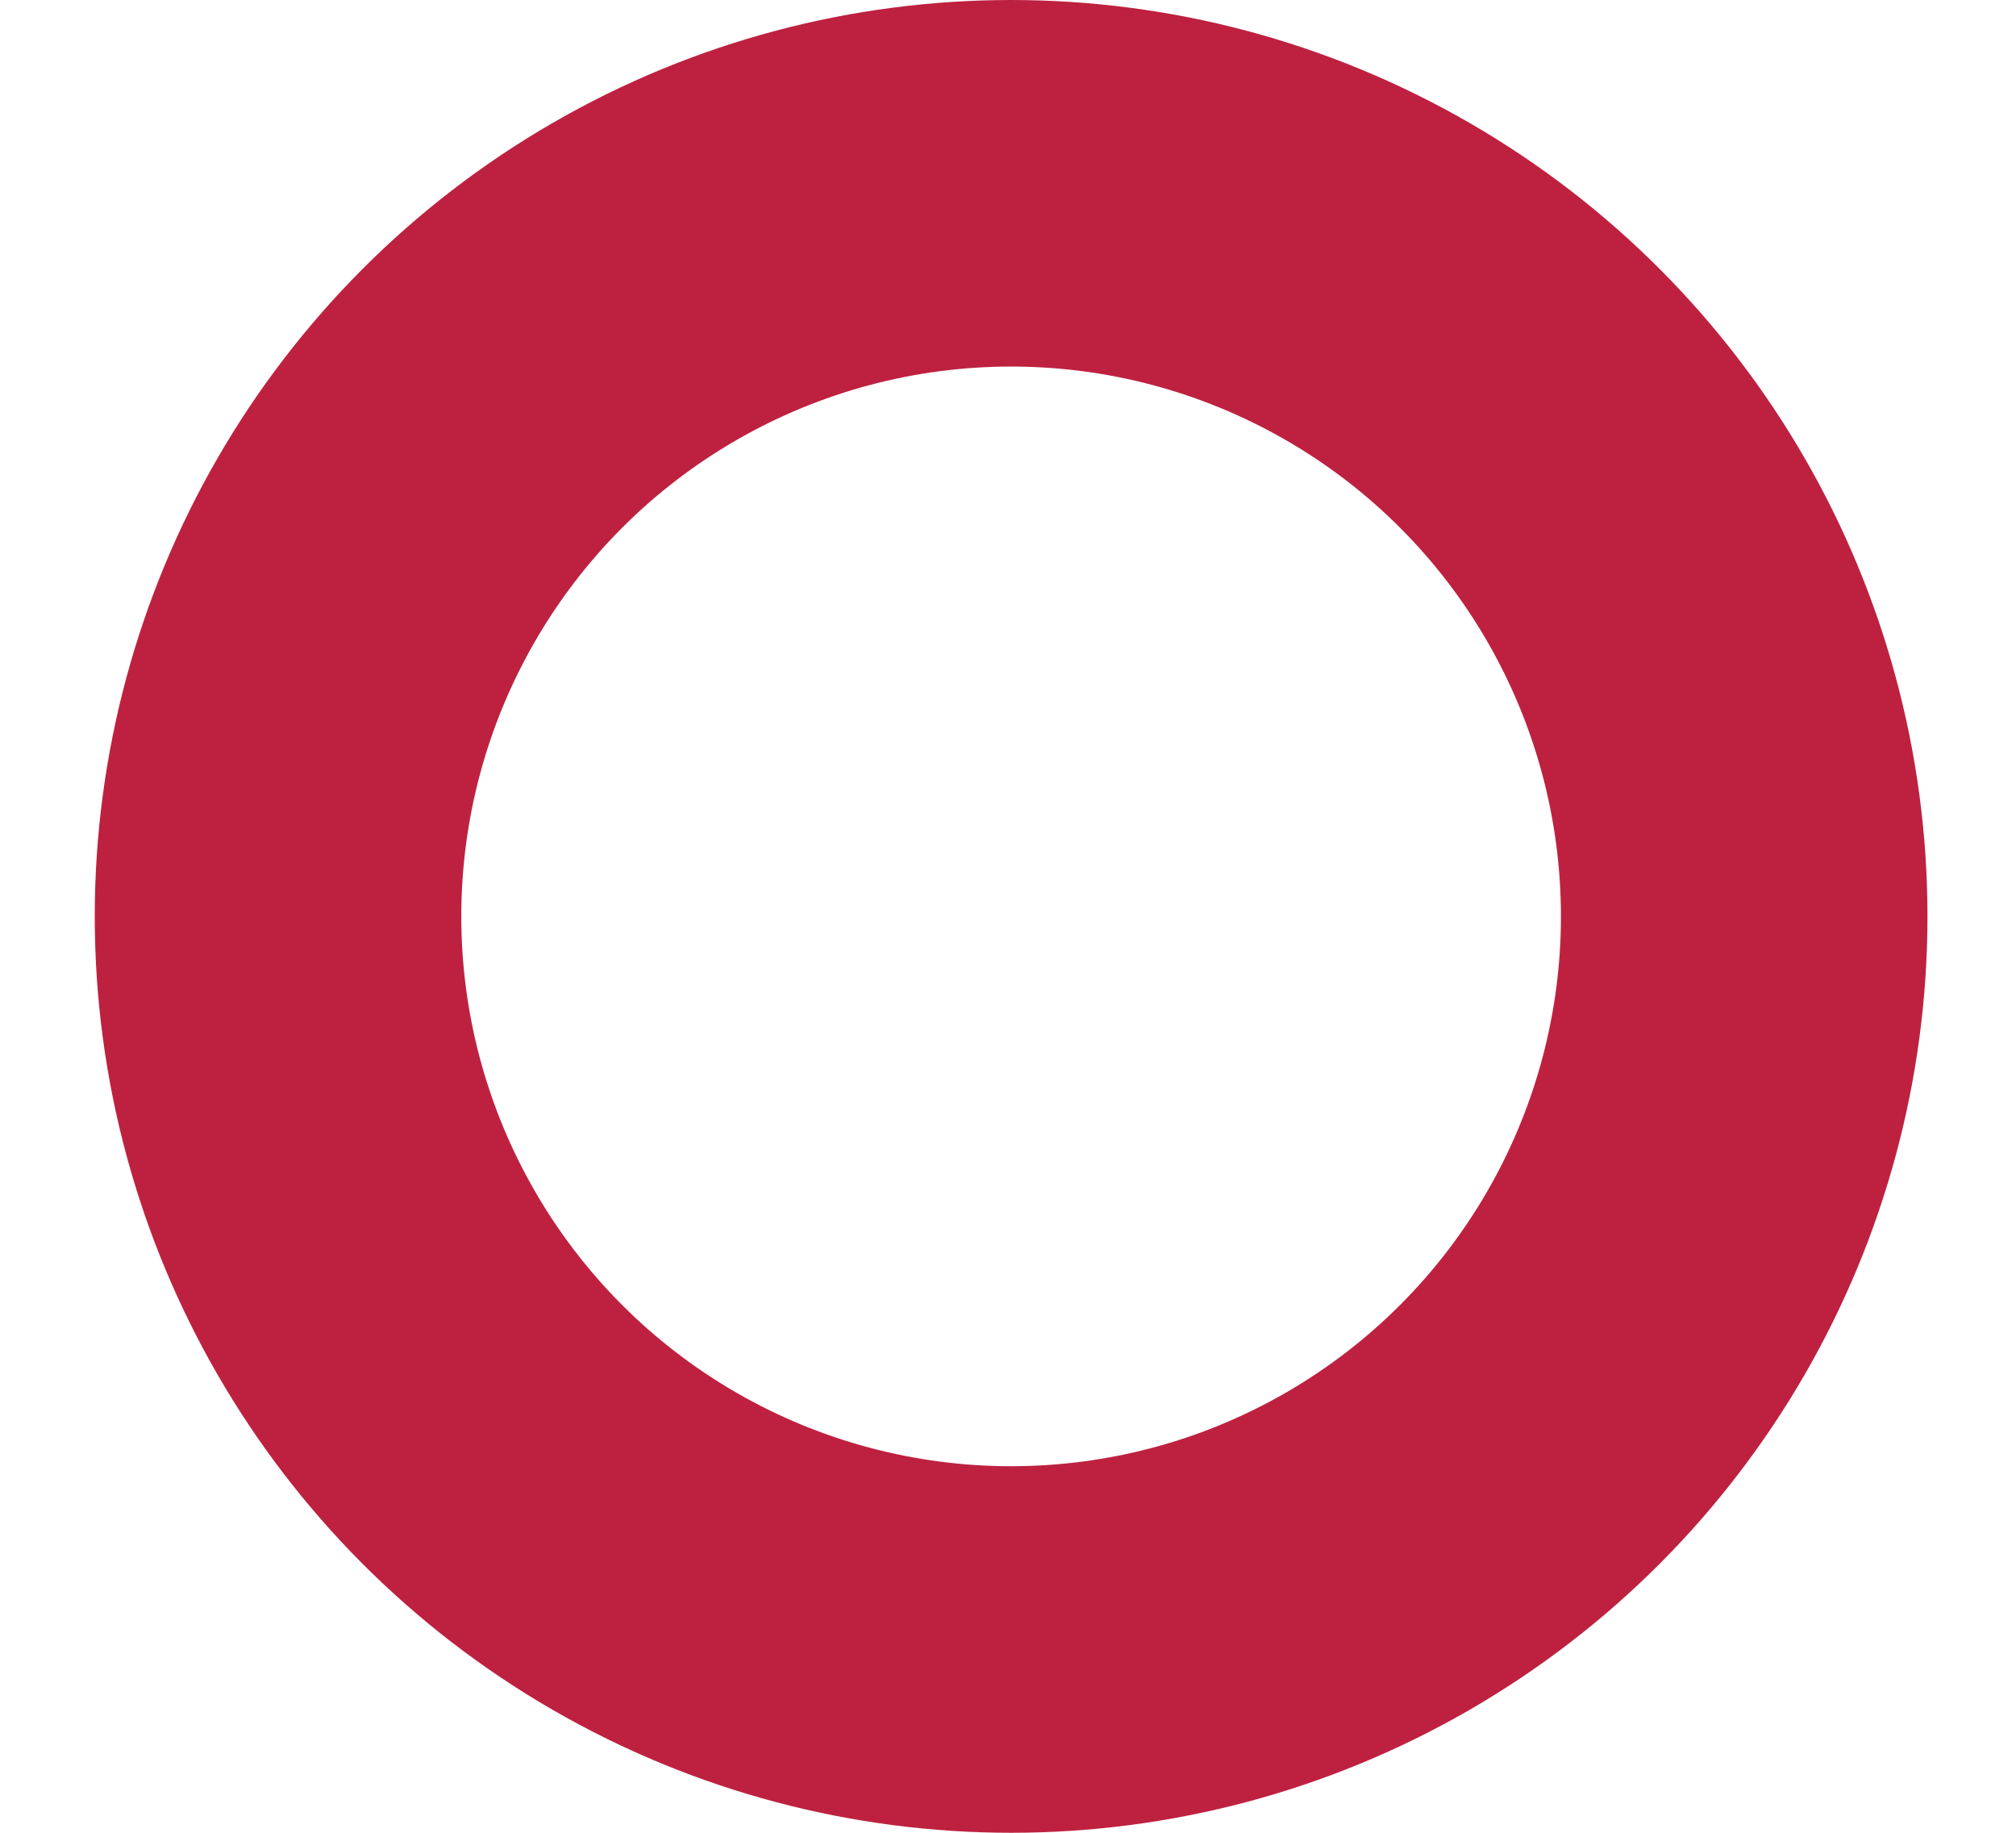 <?xml version="1.0" encoding="UTF-8"?> <svg xmlns="http://www.w3.org/2000/svg" width="11" height="10" viewBox="0 0 11 10" fill="none"> <circle cx="5.517" cy="5" r="4" stroke="#BE2140" stroke-width="2"></circle> </svg> 